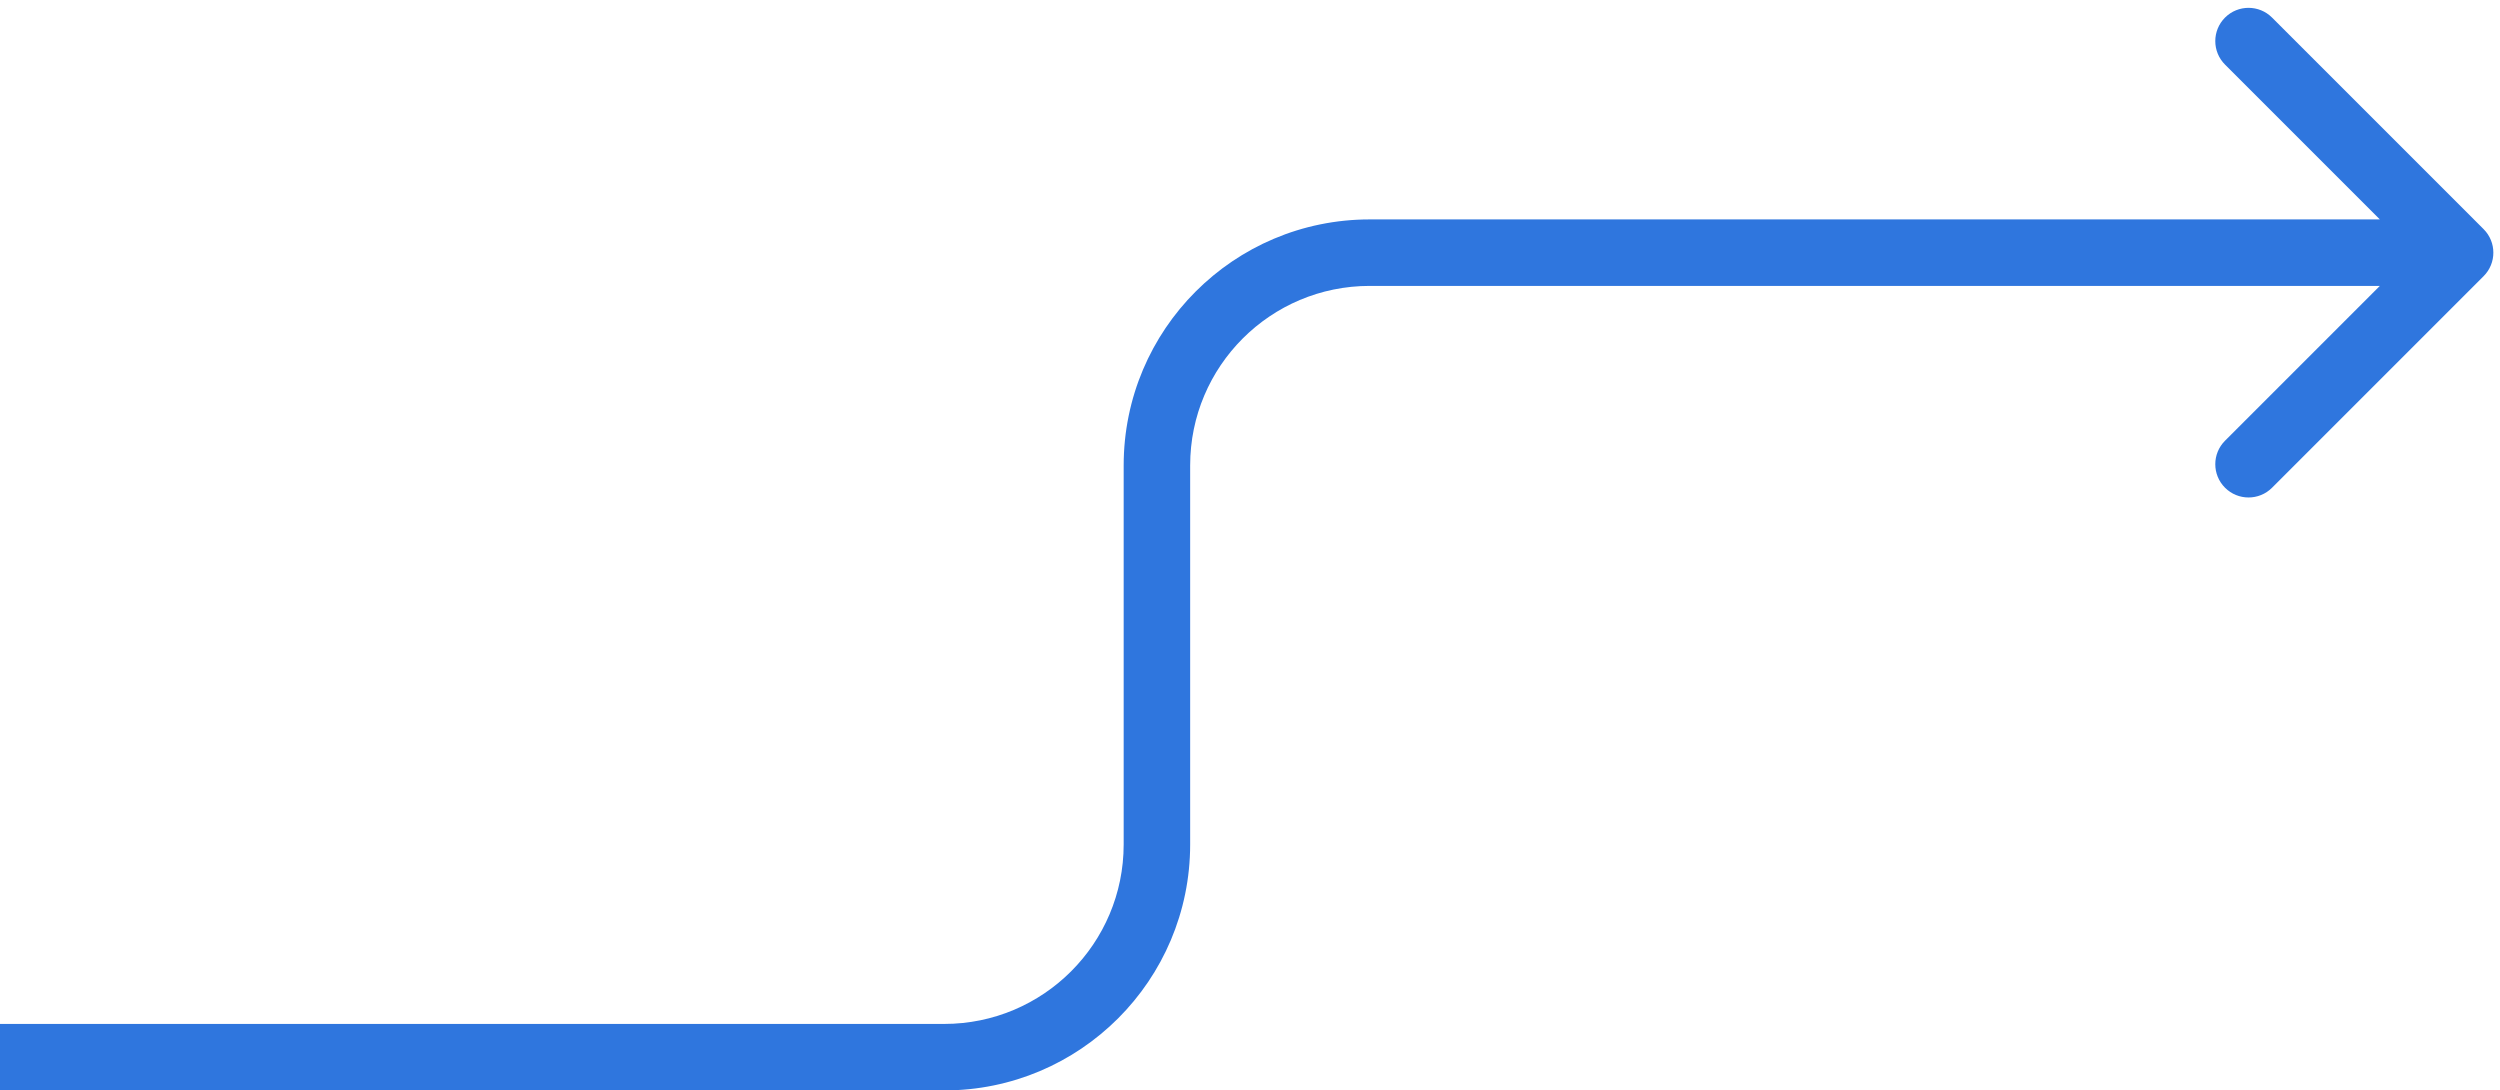 <svg width="188" height="82" viewBox="0 0 188 82" fill="none" xmlns="http://www.w3.org/2000/svg">
<path d="M186.768 20.768C187.744 19.791 187.744 18.209 186.768 17.232L170.858 1.322C169.882 0.346 168.299 0.346 167.322 1.322C166.346 2.299 166.346 3.882 167.322 4.858L181.464 19L167.322 33.142C166.346 34.118 166.346 35.701 167.322 36.678C168.299 37.654 169.882 37.654 170.858 36.678L186.768 20.768ZM103 21.5L185 21.5V16.5L103 16.5V21.5ZM0 82L71 82V77L0 77L0 82ZM89.5 63.5L89.5 35H84.5L84.5 63.5H89.5ZM71 82C81.217 82 89.5 73.717 89.5 63.5H84.5C84.5 70.956 78.456 77 71 77V82ZM103 16.5C92.783 16.5 84.5 24.783 84.5 35H89.5C89.5 27.544 95.544 21.5 103 21.5V16.5Z" fill="#2F76DE"/>
</svg>
